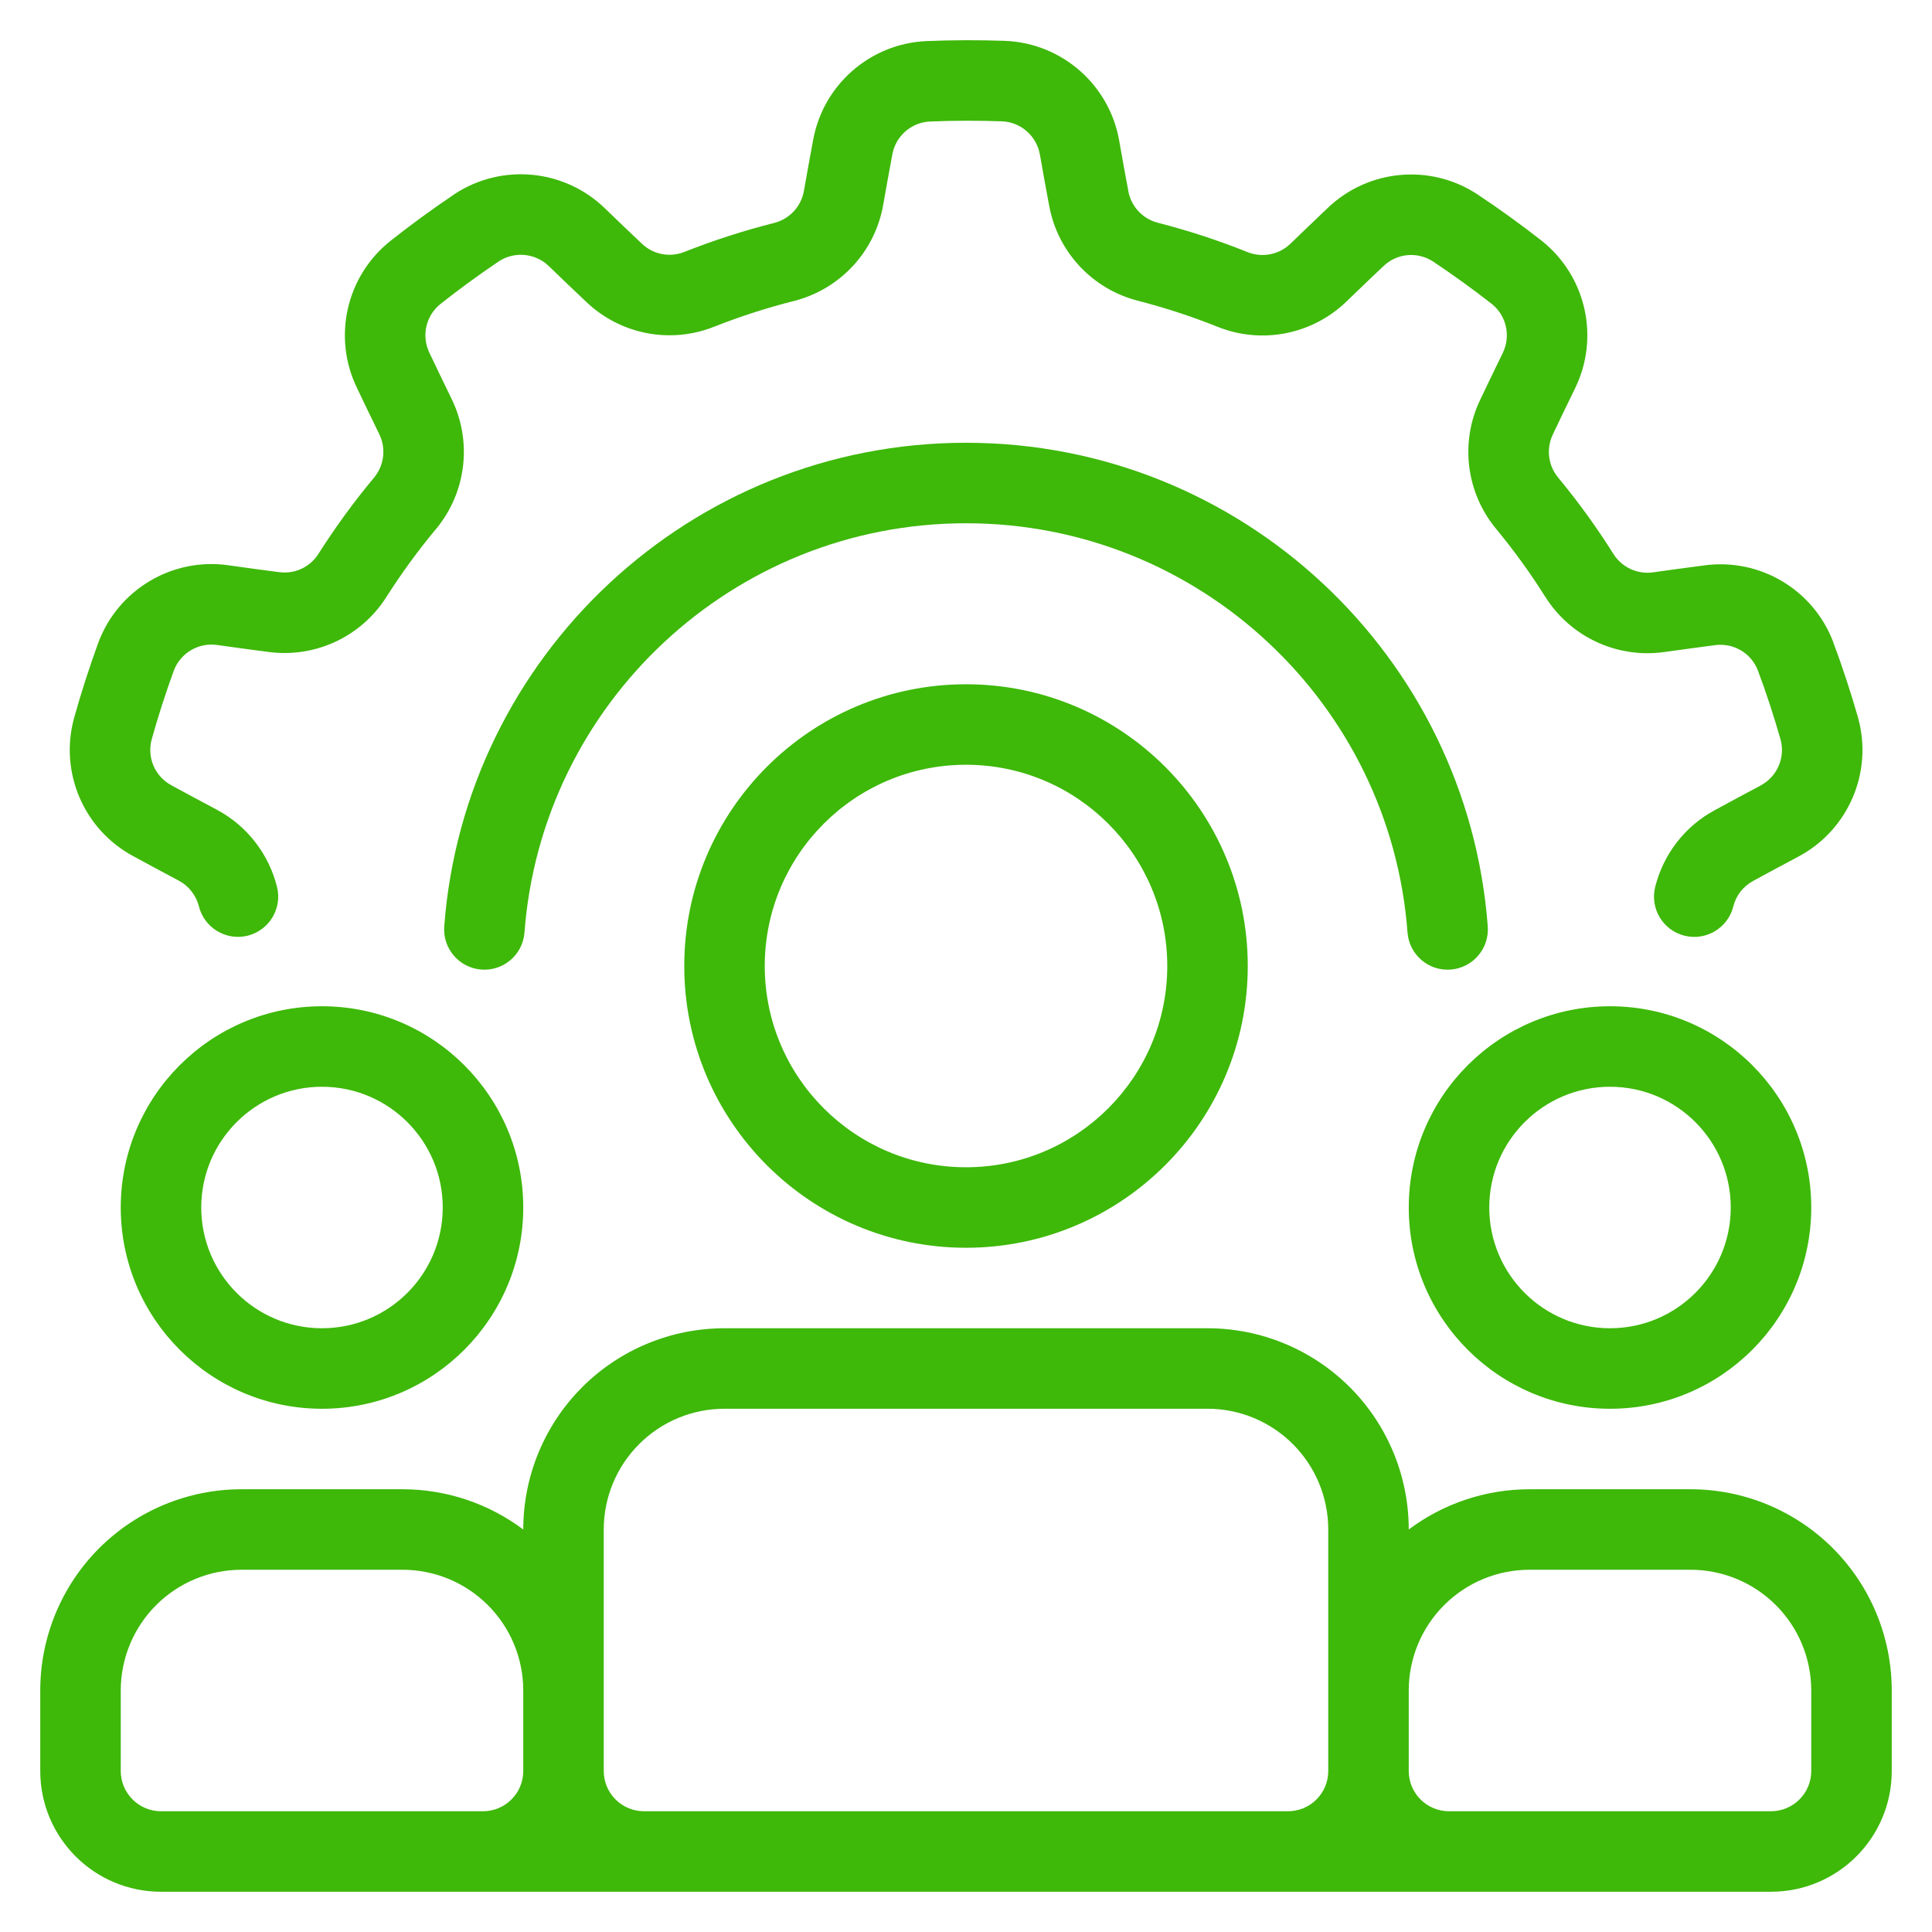 <?xml version="1.0" encoding="UTF-8"?> <svg xmlns="http://www.w3.org/2000/svg" width="80" height="80" viewBox="0 0 80 80" fill="none"><path fill-rule="evenodd" clip-rule="evenodd" d="M40 28.334C33.562 28.334 28.334 33.562 28.334 40C28.334 46.438 33.562 51.667 40 51.667C46.438 51.667 51.667 46.438 51.667 40C51.667 33.562 46.438 28.334 40 28.334ZM40 31.667C44.6 31.667 48.334 35.4 48.334 40C48.334 44.6 44.6 48.334 40 48.334C35.4 48.334 31.667 44.6 31.667 40C31.667 35.4 35.4 31.667 40 31.667Z" fill="#3EB809"></path><path fill-rule="evenodd" clip-rule="evenodd" d="M21.667 63.333C20.233 62.258 18.48 61.667 16.667 61.667C14.522 61.667 12.145 61.667 10 61.667C7.79 61.667 5.67 62.545 4.107 64.107C2.545 65.67 1.667 67.79 1.667 70V73.333C1.667 76.095 3.905 78.333 6.667 78.333H73.333C76.095 78.333 78.333 76.095 78.333 73.333V70C78.333 67.79 77.455 65.67 75.893 64.107C74.33 62.545 72.21 61.667 70 61.667C67.855 61.667 65.478 61.667 63.333 61.667C61.52 61.667 59.767 62.258 58.333 63.333C58.333 61.123 57.455 59.003 55.893 57.44C54.33 55.878 52.21 55 50 55C44.19 55 35.81 55 30 55C27.79 55 25.67 55.878 24.107 57.44C22.545 59.003 21.667 61.123 21.667 63.333ZM55 63.333V73.333C55 73.775 54.825 74.2 54.512 74.512C54.2 74.825 53.775 75 53.333 75H26.667C26.225 75 25.8 74.825 25.488 74.512C25.175 74.2 25 73.775 25 73.333V63.333C25 62.007 25.527 60.735 26.465 59.798C27.402 58.86 28.673 58.333 30 58.333H50C51.327 58.333 52.598 58.86 53.535 59.798C54.473 60.735 55 62.007 55 63.333ZM21.667 70V73.333C21.667 74.253 20.92 75 20 75H6.667C5.747 75 5 74.253 5 73.333V70C5 68.673 5.527 67.402 6.465 66.465C7.402 65.527 8.673 65 10 65H16.667C17.993 65 19.265 65.527 20.202 66.465C21.14 67.402 21.667 68.673 21.667 70ZM58.333 73.333V70C58.333 68.673 58.86 67.402 59.798 66.465C60.735 65.527 62.007 65 63.333 65H70C71.327 65 72.598 65.527 73.535 66.465C74.473 67.402 75 68.673 75 70V73.333C75 74.253 74.253 75 73.333 75H60C59.08 75 58.333 74.253 58.333 73.333Z" fill="#3EB809"></path><path fill-rule="evenodd" clip-rule="evenodd" d="M13.333 41.667C8.733 41.667 5 45.4 5 50C5 54.6 8.733 58.334 13.333 58.334C17.933 58.334 21.667 54.6 21.667 50C21.667 45.4 17.933 41.667 13.333 41.667ZM13.333 45C16.093 45 18.333 47.24 18.333 50C18.333 52.76 16.093 55 13.333 55C10.573 55 8.333 52.76 8.333 50C8.333 47.24 10.573 45 13.333 45Z" fill="#3EB809"></path><path fill-rule="evenodd" clip-rule="evenodd" d="M66.667 41.667C62.067 41.667 58.334 45.4 58.334 50C58.334 54.6 62.067 58.334 66.667 58.334C71.267 58.334 75 54.6 75 50C75 45.4 71.267 41.667 66.667 41.667ZM66.667 45C69.427 45 71.667 47.24 71.667 50C71.667 52.76 69.427 55 66.667 55C63.907 55 61.667 52.76 61.667 50C61.667 47.24 63.907 45 66.667 45Z" fill="#3EB809"></path><path fill-rule="evenodd" clip-rule="evenodd" d="M11.47 36.722C11.132 35.374 10.24 34.2 8.972 33.525C8.38 33.21 7.723 32.86 7.117 32.529C7.112 32.525 7.107 32.522 7.102 32.519C6.418 32.155 6.077 31.367 6.28 30.62C6.548 29.655 6.859 28.702 7.2 27.76C7.479 27.037 8.218 26.599 8.987 26.707H8.989C9.684 26.804 10.432 26.909 11.108 26.994C13.049 27.259 14.965 26.364 16.009 24.705C16.625 23.739 17.305 22.802 18.045 21.915H18.047C19.307 20.404 19.565 18.294 18.703 16.524C18.41 15.92 18.085 15.252 17.79 14.627C17.787 14.622 17.784 14.617 17.782 14.61C17.444 13.914 17.63 13.077 18.233 12.592C19.018 11.969 19.828 11.38 20.659 10.819C21.308 10.397 22.165 10.479 22.724 11.017C23.229 11.505 23.773 12.029 24.27 12.495C25.685 13.85 27.762 14.254 29.58 13.525C30.647 13.105 31.747 12.747 32.868 12.465C34.777 11.984 36.227 10.429 36.57 8.49C36.687 7.829 36.817 7.097 36.945 6.419C36.947 6.412 36.947 6.405 36.949 6.4C37.084 5.637 37.728 5.07 38.502 5.032C39.502 4.99 40.504 4.99 41.505 5.024C42.28 5.064 42.923 5.634 43.059 6.397C43.059 6.399 43.06 6.399 43.06 6.399C43.182 7.09 43.313 7.834 43.442 8.504C43.788 10.43 45.232 11.977 47.133 12.457C48.242 12.744 49.343 13.1 50.415 13.532H50.417C52.243 14.265 54.328 13.857 55.747 12.492C56.23 12.027 56.765 11.51 57.269 11.035C57.272 11.032 57.277 11.027 57.282 11.024C57.839 10.485 58.694 10.405 59.342 10.83C60.175 11.384 60.987 11.972 61.777 12.589C62.38 13.075 62.567 13.915 62.227 14.614C61.92 15.245 61.589 15.925 61.297 16.542C60.445 18.305 60.705 20.405 61.96 21.91C62.688 22.794 63.37 23.73 63.983 24.709H63.985C65.032 26.375 66.959 27.272 68.909 27C69.573 26.909 70.308 26.805 70.995 26.717C71 26.717 71.007 26.715 71.013 26.715C71.78 26.609 72.519 27.045 72.793 27.769C73.144 28.707 73.454 29.66 73.73 30.624C73.932 31.372 73.588 32.162 72.903 32.525V32.527C72.28 32.857 71.612 33.214 71.013 33.544C69.767 34.207 68.875 35.377 68.538 36.724C68.315 37.615 68.857 38.522 69.75 38.745C70.642 38.969 71.549 38.427 71.772 37.534C71.883 37.087 72.18 36.699 72.6 36.475C72.607 36.47 72.612 36.467 72.618 36.464C73.205 36.142 73.86 35.794 74.47 35.469C76.532 34.37 77.558 31.992 76.944 29.739C76.942 29.73 76.94 29.724 76.939 29.717C76.635 28.665 76.297 27.624 75.913 26.599C75.913 26.595 75.912 26.594 75.912 26.59C75.088 24.415 72.874 23.099 70.57 23.412C69.872 23.5 69.124 23.605 68.447 23.7C67.799 23.79 67.155 23.492 66.807 22.935C66.117 21.835 65.352 20.784 64.525 19.782C64.523 19.779 64.522 19.777 64.52 19.774C64.102 19.274 64.017 18.574 64.302 17.987C64.305 17.98 64.308 17.974 64.31 17.967C64.597 17.36 64.92 16.694 65.224 16.072C66.245 13.974 65.678 11.445 63.857 9.984C63.85 9.979 63.845 9.974 63.839 9.969C62.975 9.295 62.09 8.652 61.178 8.049C61.175 8.047 61.173 8.045 61.172 8.044C59.227 6.767 56.66 7.004 54.98 8.61C54.468 9.094 53.925 9.619 53.434 10.092C52.962 10.547 52.265 10.682 51.657 10.439C50.452 9.954 49.215 9.552 47.957 9.227C47.955 9.227 47.952 9.225 47.949 9.225C47.315 9.065 46.835 8.549 46.72 7.907C46.72 7.899 46.718 7.892 46.717 7.885C46.592 7.227 46.462 6.497 46.342 5.817C45.935 3.517 43.99 1.805 41.657 1.694C41.648 1.694 41.642 1.692 41.633 1.692C40.54 1.655 39.445 1.655 38.352 1.702C38.35 1.702 38.347 1.702 38.345 1.702C36.022 1.814 34.084 3.514 33.67 5.8C33.538 6.492 33.407 7.237 33.288 7.909C33.173 8.554 32.69 9.072 32.055 9.232C30.795 9.549 29.558 9.95 28.35 10.427C28.347 10.429 28.343 10.43 28.34 10.43C27.735 10.674 27.044 10.539 26.573 10.085C26.569 10.08 26.564 10.075 26.557 10.07C26.069 9.612 25.535 9.097 25.038 8.617C23.357 6.997 20.777 6.754 18.823 8.035C18.819 8.04 18.812 8.044 18.805 8.049C17.898 8.66 17.014 9.305 16.155 9.985C16.154 9.987 16.152 9.989 16.15 9.99C14.335 11.445 13.767 13.96 14.777 16.054C15.077 16.689 15.409 17.369 15.707 17.982C15.993 18.572 15.907 19.275 15.487 19.779C14.655 20.775 13.89 21.827 13.192 22.924C13.19 22.925 13.188 22.929 13.187 22.932C12.84 23.484 12.2 23.782 11.553 23.69C11.547 23.69 11.54 23.689 11.532 23.689C10.868 23.604 10.133 23.502 9.449 23.405C7.137 23.082 4.907 24.402 4.08 26.587C4.077 26.595 4.075 26.602 4.072 26.609C3.698 27.637 3.36 28.679 3.067 29.734C3.067 29.735 3.067 29.739 3.065 29.74C2.454 31.984 3.47 34.352 5.519 35.452C6.135 35.79 6.802 36.145 7.405 36.467C7.827 36.692 8.123 37.082 8.237 37.532C8.46 38.424 9.367 38.967 10.258 38.744C11.15 38.52 11.694 37.614 11.47 36.722Z" fill="#3EB809"></path><path fill-rule="evenodd" clip-rule="evenodd" d="M61.605 38.362C60.767 27.169 51.407 18.334 40 18.334C28.593 18.334 19.233 27.169 18.395 38.362C18.327 39.279 19.015 40.078 19.932 40.148C20.85 40.217 21.65 39.529 21.718 38.61C22.428 29.14 30.348 21.667 40 21.667C49.652 21.667 57.572 29.14 58.282 38.61C58.35 39.529 59.15 40.217 60.068 40.148C60.985 40.078 61.673 39.279 61.605 38.362Z" fill="#3EB809"></path></svg> 